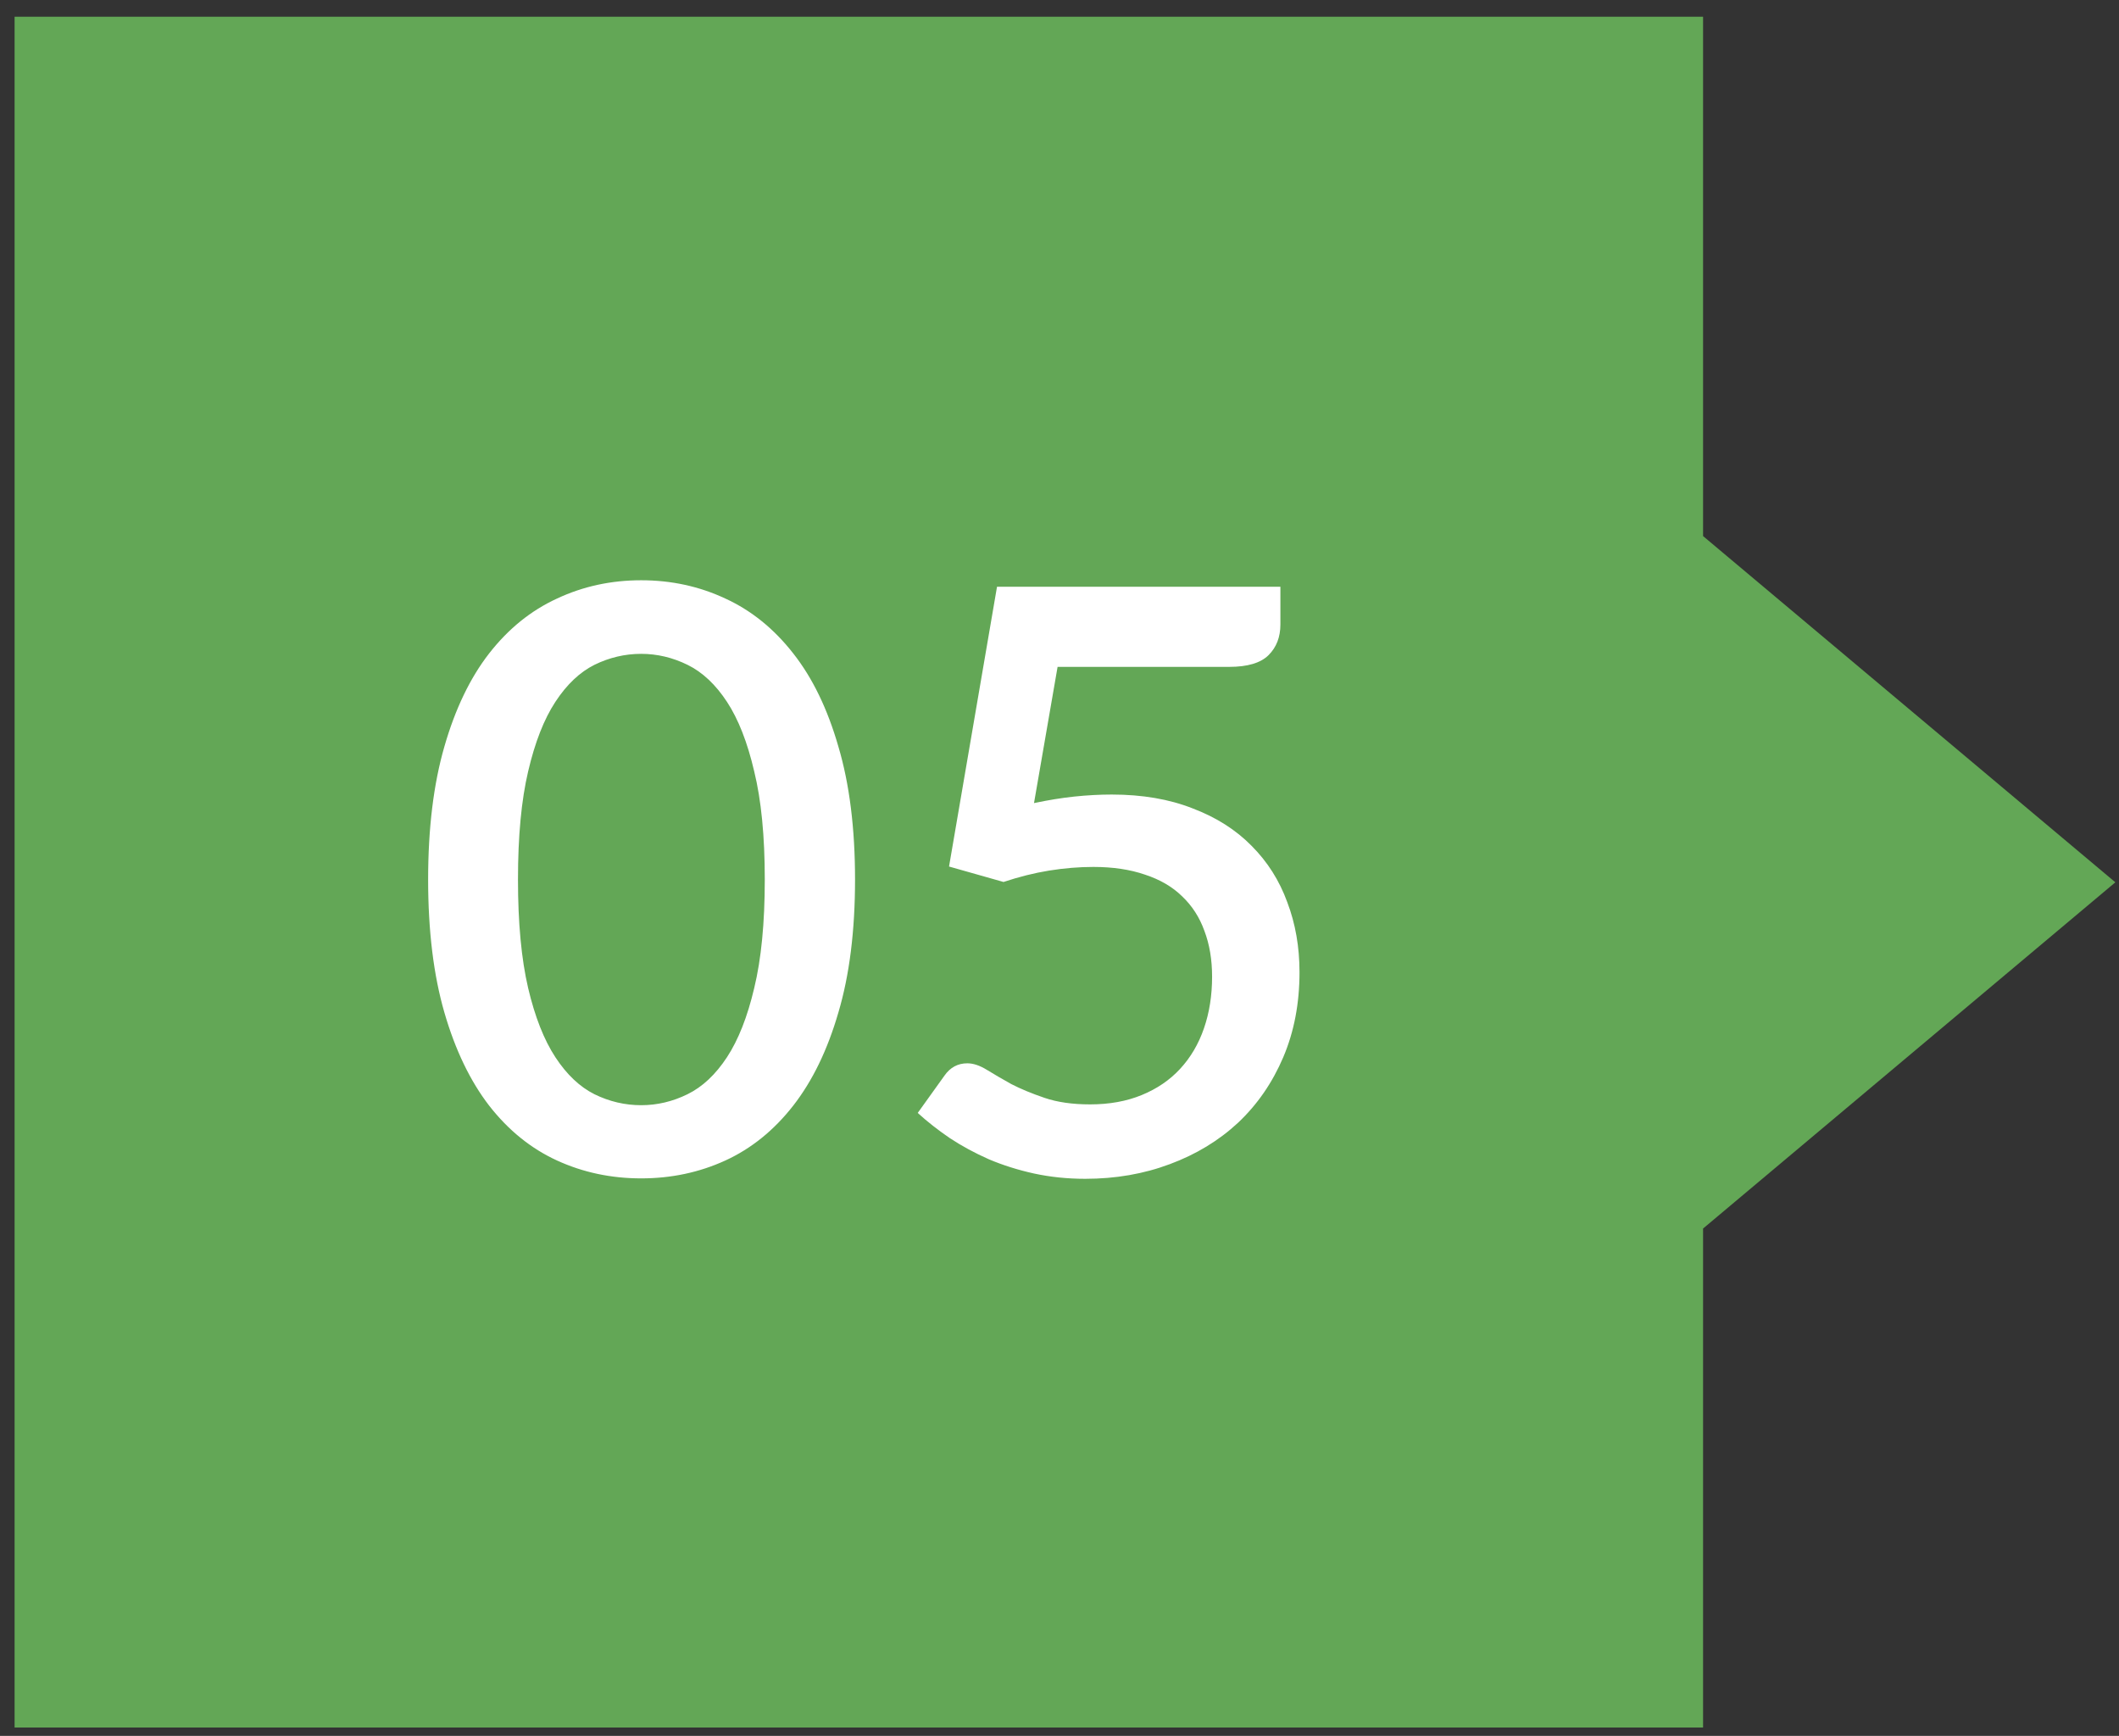 <svg xmlns="http://www.w3.org/2000/svg" width="94" height="77" viewBox="0 0 94 77" fill="none"><rect x="0" y="0" width="94" height="77" fill="#333333" stroke="none"/><path d="M75.549 0.741H0.647V76.629H75.549V54.495L93.838 39.137L75.549 23.779V0.741Z" fill="#63A756"></path><path d="M37.93 39.014C37.93 41.286 37.684 43.252 37.191 44.912C36.71 46.571 36.042 47.948 35.189 49.042C34.335 50.136 33.331 50.948 32.177 51.477C31.022 52.006 29.778 52.27 28.443 52.27C27.108 52.27 25.864 52.006 24.71 51.477C23.555 50.948 22.551 50.136 21.698 49.042C20.856 47.948 20.194 46.571 19.713 44.912C19.233 43.252 18.992 41.286 18.992 39.014C18.992 36.741 19.233 34.775 19.713 33.116C20.194 31.444 20.856 30.068 21.698 28.985C22.551 27.891 23.555 27.08 24.71 26.55C25.864 26.009 27.108 25.739 28.443 25.739C29.778 25.739 31.022 26.009 32.177 26.55C33.331 27.08 34.335 27.891 35.189 28.985C36.042 30.068 36.71 31.444 37.191 33.116C37.684 34.775 37.93 36.741 37.93 39.014ZM33.926 39.014C33.926 37.09 33.77 35.491 33.457 34.216C33.157 32.929 32.754 31.901 32.249 31.132C31.744 30.362 31.161 29.815 30.499 29.49C29.838 29.166 29.153 29.003 28.443 29.003C27.722 29.003 27.03 29.166 26.369 29.49C25.72 29.815 25.142 30.362 24.637 31.132C24.132 31.901 23.73 32.929 23.429 34.216C23.128 35.491 22.978 37.09 22.978 39.014C22.978 40.938 23.128 42.543 23.429 43.83C23.73 45.104 24.132 46.126 24.637 46.896C25.142 47.665 25.72 48.212 26.369 48.537C27.03 48.862 27.722 49.024 28.443 49.024C29.153 49.024 29.838 48.862 30.499 48.537C31.161 48.212 31.744 47.665 32.249 46.896C32.754 46.126 33.157 45.104 33.457 43.83C33.77 42.543 33.926 40.938 33.926 39.014ZM45.869 35.623C46.495 35.491 47.09 35.394 47.655 35.334C48.232 35.274 48.785 35.244 49.314 35.244C50.673 35.244 51.869 35.449 52.903 35.857C53.95 36.254 54.821 36.807 55.519 37.517C56.228 38.226 56.757 39.062 57.106 40.024C57.467 40.974 57.647 42.008 57.647 43.126C57.647 44.509 57.407 45.765 56.926 46.896C56.445 48.026 55.777 48.994 54.923 49.8C54.07 50.593 53.06 51.206 51.893 51.639C50.739 52.072 49.489 52.289 48.142 52.289C47.348 52.289 46.591 52.21 45.869 52.054C45.16 51.898 44.492 51.687 43.867 51.423C43.242 51.146 42.665 50.834 42.136 50.485C41.607 50.124 41.132 49.751 40.711 49.367L41.901 47.707C42.154 47.347 42.49 47.166 42.911 47.166C43.176 47.166 43.464 47.262 43.777 47.455C44.09 47.647 44.45 47.858 44.859 48.086C45.28 48.303 45.773 48.507 46.338 48.699C46.903 48.892 47.577 48.988 48.358 48.988C49.212 48.988 49.975 48.85 50.649 48.573C51.322 48.297 51.887 47.912 52.344 47.419C52.813 46.914 53.168 46.312 53.408 45.615C53.649 44.918 53.769 44.154 53.769 43.324C53.769 42.567 53.655 41.888 53.426 41.286C53.21 40.685 52.879 40.174 52.434 39.753C52.002 39.332 51.455 39.014 50.793 38.797C50.132 38.569 49.368 38.455 48.502 38.455C47.865 38.455 47.21 38.509 46.537 38.617C45.875 38.725 45.202 38.894 44.517 39.122L42.1 38.437L44.228 26.027H56.799V27.705C56.799 28.258 56.625 28.709 56.276 29.058C55.928 29.406 55.344 29.581 54.527 29.581H46.915L45.869 35.623Z" fill="white"></path></svg>